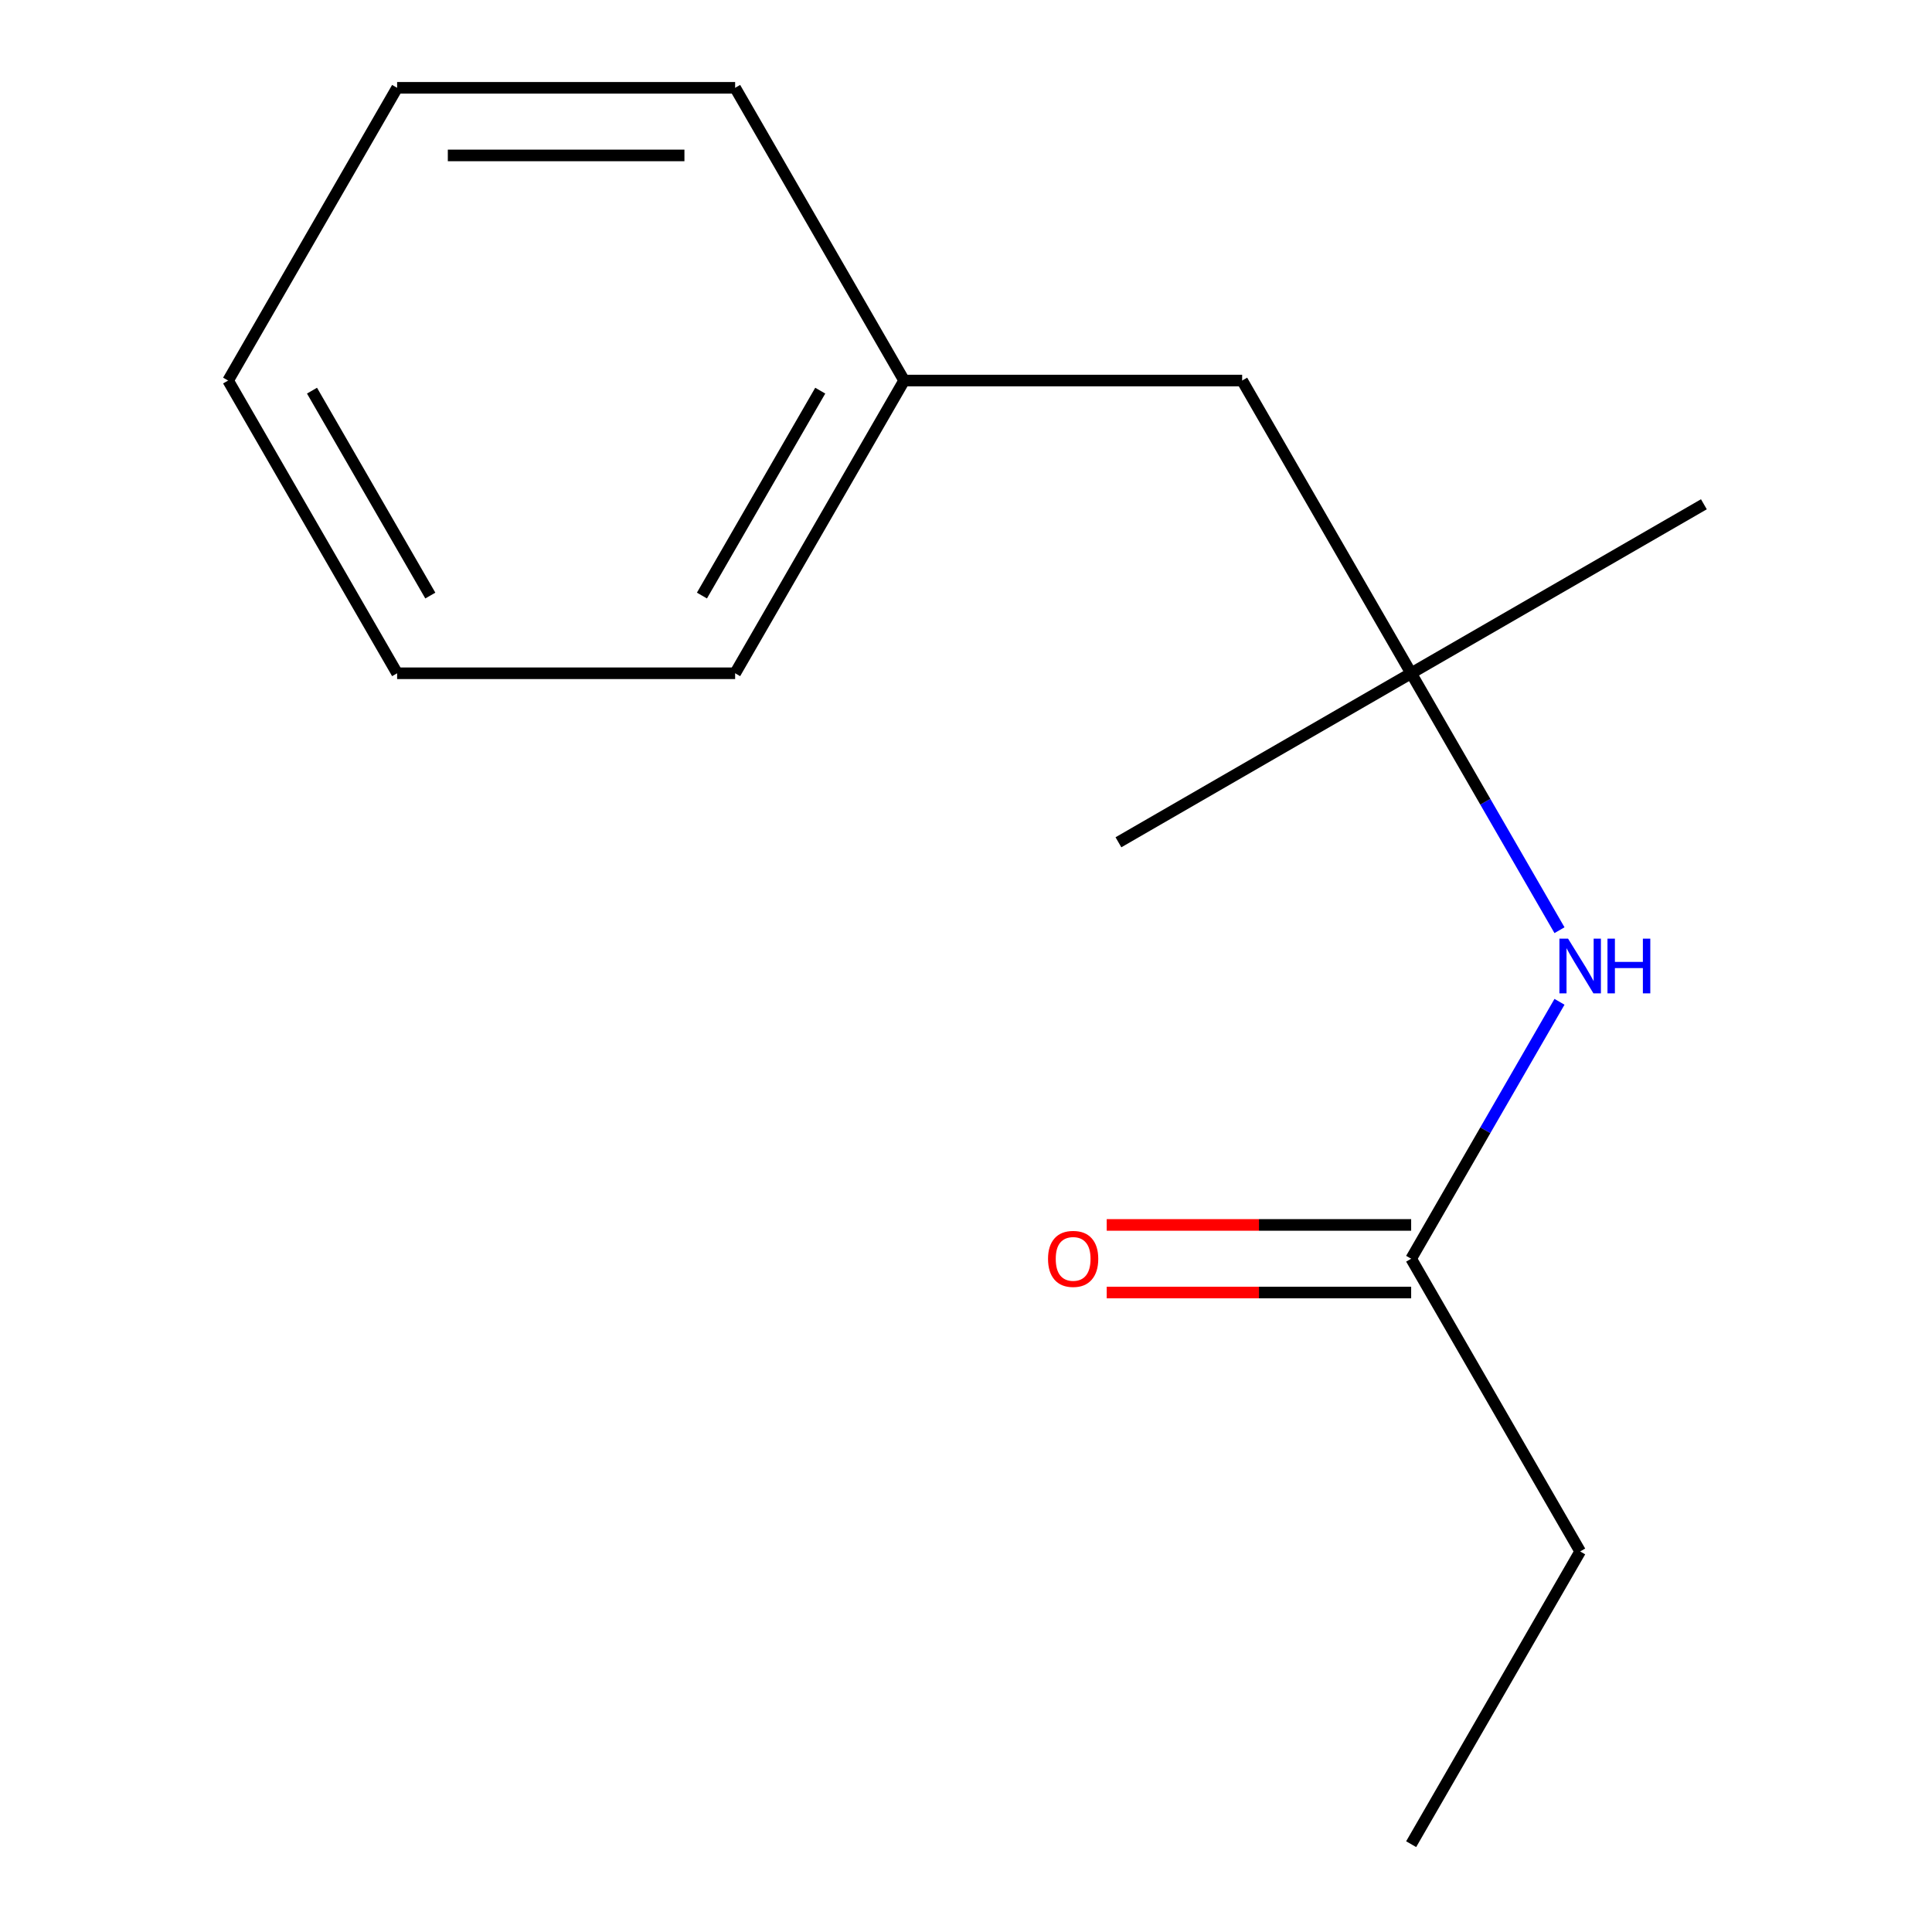<?xml version='1.0' encoding='iso-8859-1'?>
<svg version='1.1' baseProfile='full'
              xmlns='http://www.w3.org/2000/svg'
                      xmlns:rdkit='http://www.rdkit.org/xml'
                      xmlns:xlink='http://www.w3.org/1999/xlink'
                  xml:space='preserve'
width='1000px' height='1000px' viewBox='0 0 1000 1000'>
<!-- END OF HEADER -->
<rect style='opacity:1.0;fill:#FFFFFF;stroke:none' width='1000' height='1000' x='0' y='0'> </rect>
<path class='bond-0' d='M 807.19,518.534 L 768.801,585.025' style='fill:none;fill-rule:evenodd;stroke:#0000FF;stroke-width:6px;stroke-linecap:butt;stroke-linejoin:miter;stroke-opacity:1' />
<path class='bond-0' d='M 768.801,585.025 L 730.413,651.515' style='fill:none;fill-rule:evenodd;stroke:#000000;stroke-width:6px;stroke-linecap:butt;stroke-linejoin:miter;stroke-opacity:1' />
<path class='bond-1' d='M 807.19,481.466 L 768.801,414.975' style='fill:none;fill-rule:evenodd;stroke:#0000FF;stroke-width:6px;stroke-linecap:butt;stroke-linejoin:miter;stroke-opacity:1' />
<path class='bond-1' d='M 768.801,414.975 L 730.413,348.485' style='fill:none;fill-rule:evenodd;stroke:#000000;stroke-width:6px;stroke-linecap:butt;stroke-linejoin:miter;stroke-opacity:1' />
<path class='bond-2' d='M 730.413,634.02 L 651.623,634.02' style='fill:none;fill-rule:evenodd;stroke:#000000;stroke-width:6px;stroke-linecap:butt;stroke-linejoin:miter;stroke-opacity:1' />
<path class='bond-2' d='M 651.623,634.02 L 572.832,634.02' style='fill:none;fill-rule:evenodd;stroke:#FF0000;stroke-width:6px;stroke-linecap:butt;stroke-linejoin:miter;stroke-opacity:1' />
<path class='bond-2' d='M 730.413,669.011 L 651.623,669.011' style='fill:none;fill-rule:evenodd;stroke:#000000;stroke-width:6px;stroke-linecap:butt;stroke-linejoin:miter;stroke-opacity:1' />
<path class='bond-2' d='M 651.623,669.011 L 572.832,669.011' style='fill:none;fill-rule:evenodd;stroke:#FF0000;stroke-width:6px;stroke-linecap:butt;stroke-linejoin:miter;stroke-opacity:1' />
<path class='bond-5' d='M 730.413,651.515 L 817.89,803.03' style='fill:none;fill-rule:evenodd;stroke:#000000;stroke-width:6px;stroke-linecap:butt;stroke-linejoin:miter;stroke-opacity:1' />
<path class='bond-3' d='M 730.413,348.485 L 642.936,196.97' style='fill:none;fill-rule:evenodd;stroke:#000000;stroke-width:6px;stroke-linecap:butt;stroke-linejoin:miter;stroke-opacity:1' />
<path class='bond-6' d='M 730.413,348.485 L 578.898,435.962' style='fill:none;fill-rule:evenodd;stroke:#000000;stroke-width:6px;stroke-linecap:butt;stroke-linejoin:miter;stroke-opacity:1' />
<path class='bond-7' d='M 730.413,348.485 L 881.928,261.008' style='fill:none;fill-rule:evenodd;stroke:#000000;stroke-width:6px;stroke-linecap:butt;stroke-linejoin:miter;stroke-opacity:1' />
<path class='bond-4' d='M 642.936,196.97 L 467.981,196.97' style='fill:none;fill-rule:evenodd;stroke:#000000;stroke-width:6px;stroke-linecap:butt;stroke-linejoin:miter;stroke-opacity:1' />
<path class='bond-8' d='M 467.981,196.97 L 380.504,348.485' style='fill:none;fill-rule:evenodd;stroke:#000000;stroke-width:6px;stroke-linecap:butt;stroke-linejoin:miter;stroke-opacity:1' />
<path class='bond-8' d='M 424.556,202.202 L 363.322,308.262' style='fill:none;fill-rule:evenodd;stroke:#000000;stroke-width:6px;stroke-linecap:butt;stroke-linejoin:miter;stroke-opacity:1' />
<path class='bond-9' d='M 467.981,196.97 L 380.504,45.455' style='fill:none;fill-rule:evenodd;stroke:#000000;stroke-width:6px;stroke-linecap:butt;stroke-linejoin:miter;stroke-opacity:1' />
<path class='bond-10' d='M 817.89,803.03 L 730.413,954.545' style='fill:none;fill-rule:evenodd;stroke:#000000;stroke-width:6px;stroke-linecap:butt;stroke-linejoin:miter;stroke-opacity:1' />
<path class='bond-11' d='M 380.504,348.485 L 205.549,348.485' style='fill:none;fill-rule:evenodd;stroke:#000000;stroke-width:6px;stroke-linecap:butt;stroke-linejoin:miter;stroke-opacity:1' />
<path class='bond-12' d='M 380.504,45.455 L 205.549,45.455' style='fill:none;fill-rule:evenodd;stroke:#000000;stroke-width:6px;stroke-linecap:butt;stroke-linejoin:miter;stroke-opacity:1' />
<path class='bond-12' d='M 354.261,80.445 L 231.792,80.445' style='fill:none;fill-rule:evenodd;stroke:#000000;stroke-width:6px;stroke-linecap:butt;stroke-linejoin:miter;stroke-opacity:1' />
<path class='bond-14' d='M 205.549,348.485 L 118.072,196.97' style='fill:none;fill-rule:evenodd;stroke:#000000;stroke-width:6px;stroke-linecap:butt;stroke-linejoin:miter;stroke-opacity:1' />
<path class='bond-14' d='M 222.731,308.262 L 161.496,202.202' style='fill:none;fill-rule:evenodd;stroke:#000000;stroke-width:6px;stroke-linecap:butt;stroke-linejoin:miter;stroke-opacity:1' />
<path class='bond-13' d='M 205.549,45.455 L 118.072,196.97' style='fill:none;fill-rule:evenodd;stroke:#000000;stroke-width:6px;stroke-linecap:butt;stroke-linejoin:miter;stroke-opacity:1' />
<path  class='atom-0' d='M 811.63 485.84
L 820.91 500.84
Q 821.83 502.32, 823.31 505
Q 824.79 507.68, 824.87 507.84
L 824.87 485.84
L 828.63 485.84
L 828.63 514.16
L 824.75 514.16
L 814.79 497.76
Q 813.63 495.84, 812.39 493.64
Q 811.19 491.44, 810.83 490.76
L 810.83 514.16
L 807.15 514.16
L 807.15 485.84
L 811.63 485.84
' fill='#0000FF'/>
<path  class='atom-0' d='M 832.03 485.84
L 835.87 485.84
L 835.87 497.88
L 850.35 497.88
L 850.35 485.84
L 854.19 485.84
L 854.19 514.16
L 850.35 514.16
L 850.35 501.08
L 835.87 501.08
L 835.87 514.16
L 832.03 514.16
L 832.03 485.84
' fill='#0000FF'/>
<path  class='atom-3' d='M 542.458 651.595
Q 542.458 644.795, 545.818 640.995
Q 549.178 637.195, 555.458 637.195
Q 561.738 637.195, 565.098 640.995
Q 568.458 644.795, 568.458 651.595
Q 568.458 658.475, 565.058 662.395
Q 561.658 666.275, 555.458 666.275
Q 549.218 666.275, 545.818 662.395
Q 542.458 658.515, 542.458 651.595
M 555.458 663.075
Q 559.778 663.075, 562.098 660.195
Q 564.458 657.275, 564.458 651.595
Q 564.458 646.035, 562.098 643.235
Q 559.778 640.395, 555.458 640.395
Q 551.138 640.395, 548.778 643.195
Q 546.458 645.995, 546.458 651.595
Q 546.458 657.315, 548.778 660.195
Q 551.138 663.075, 555.458 663.075
' fill='#FF0000'/>
</svg>
